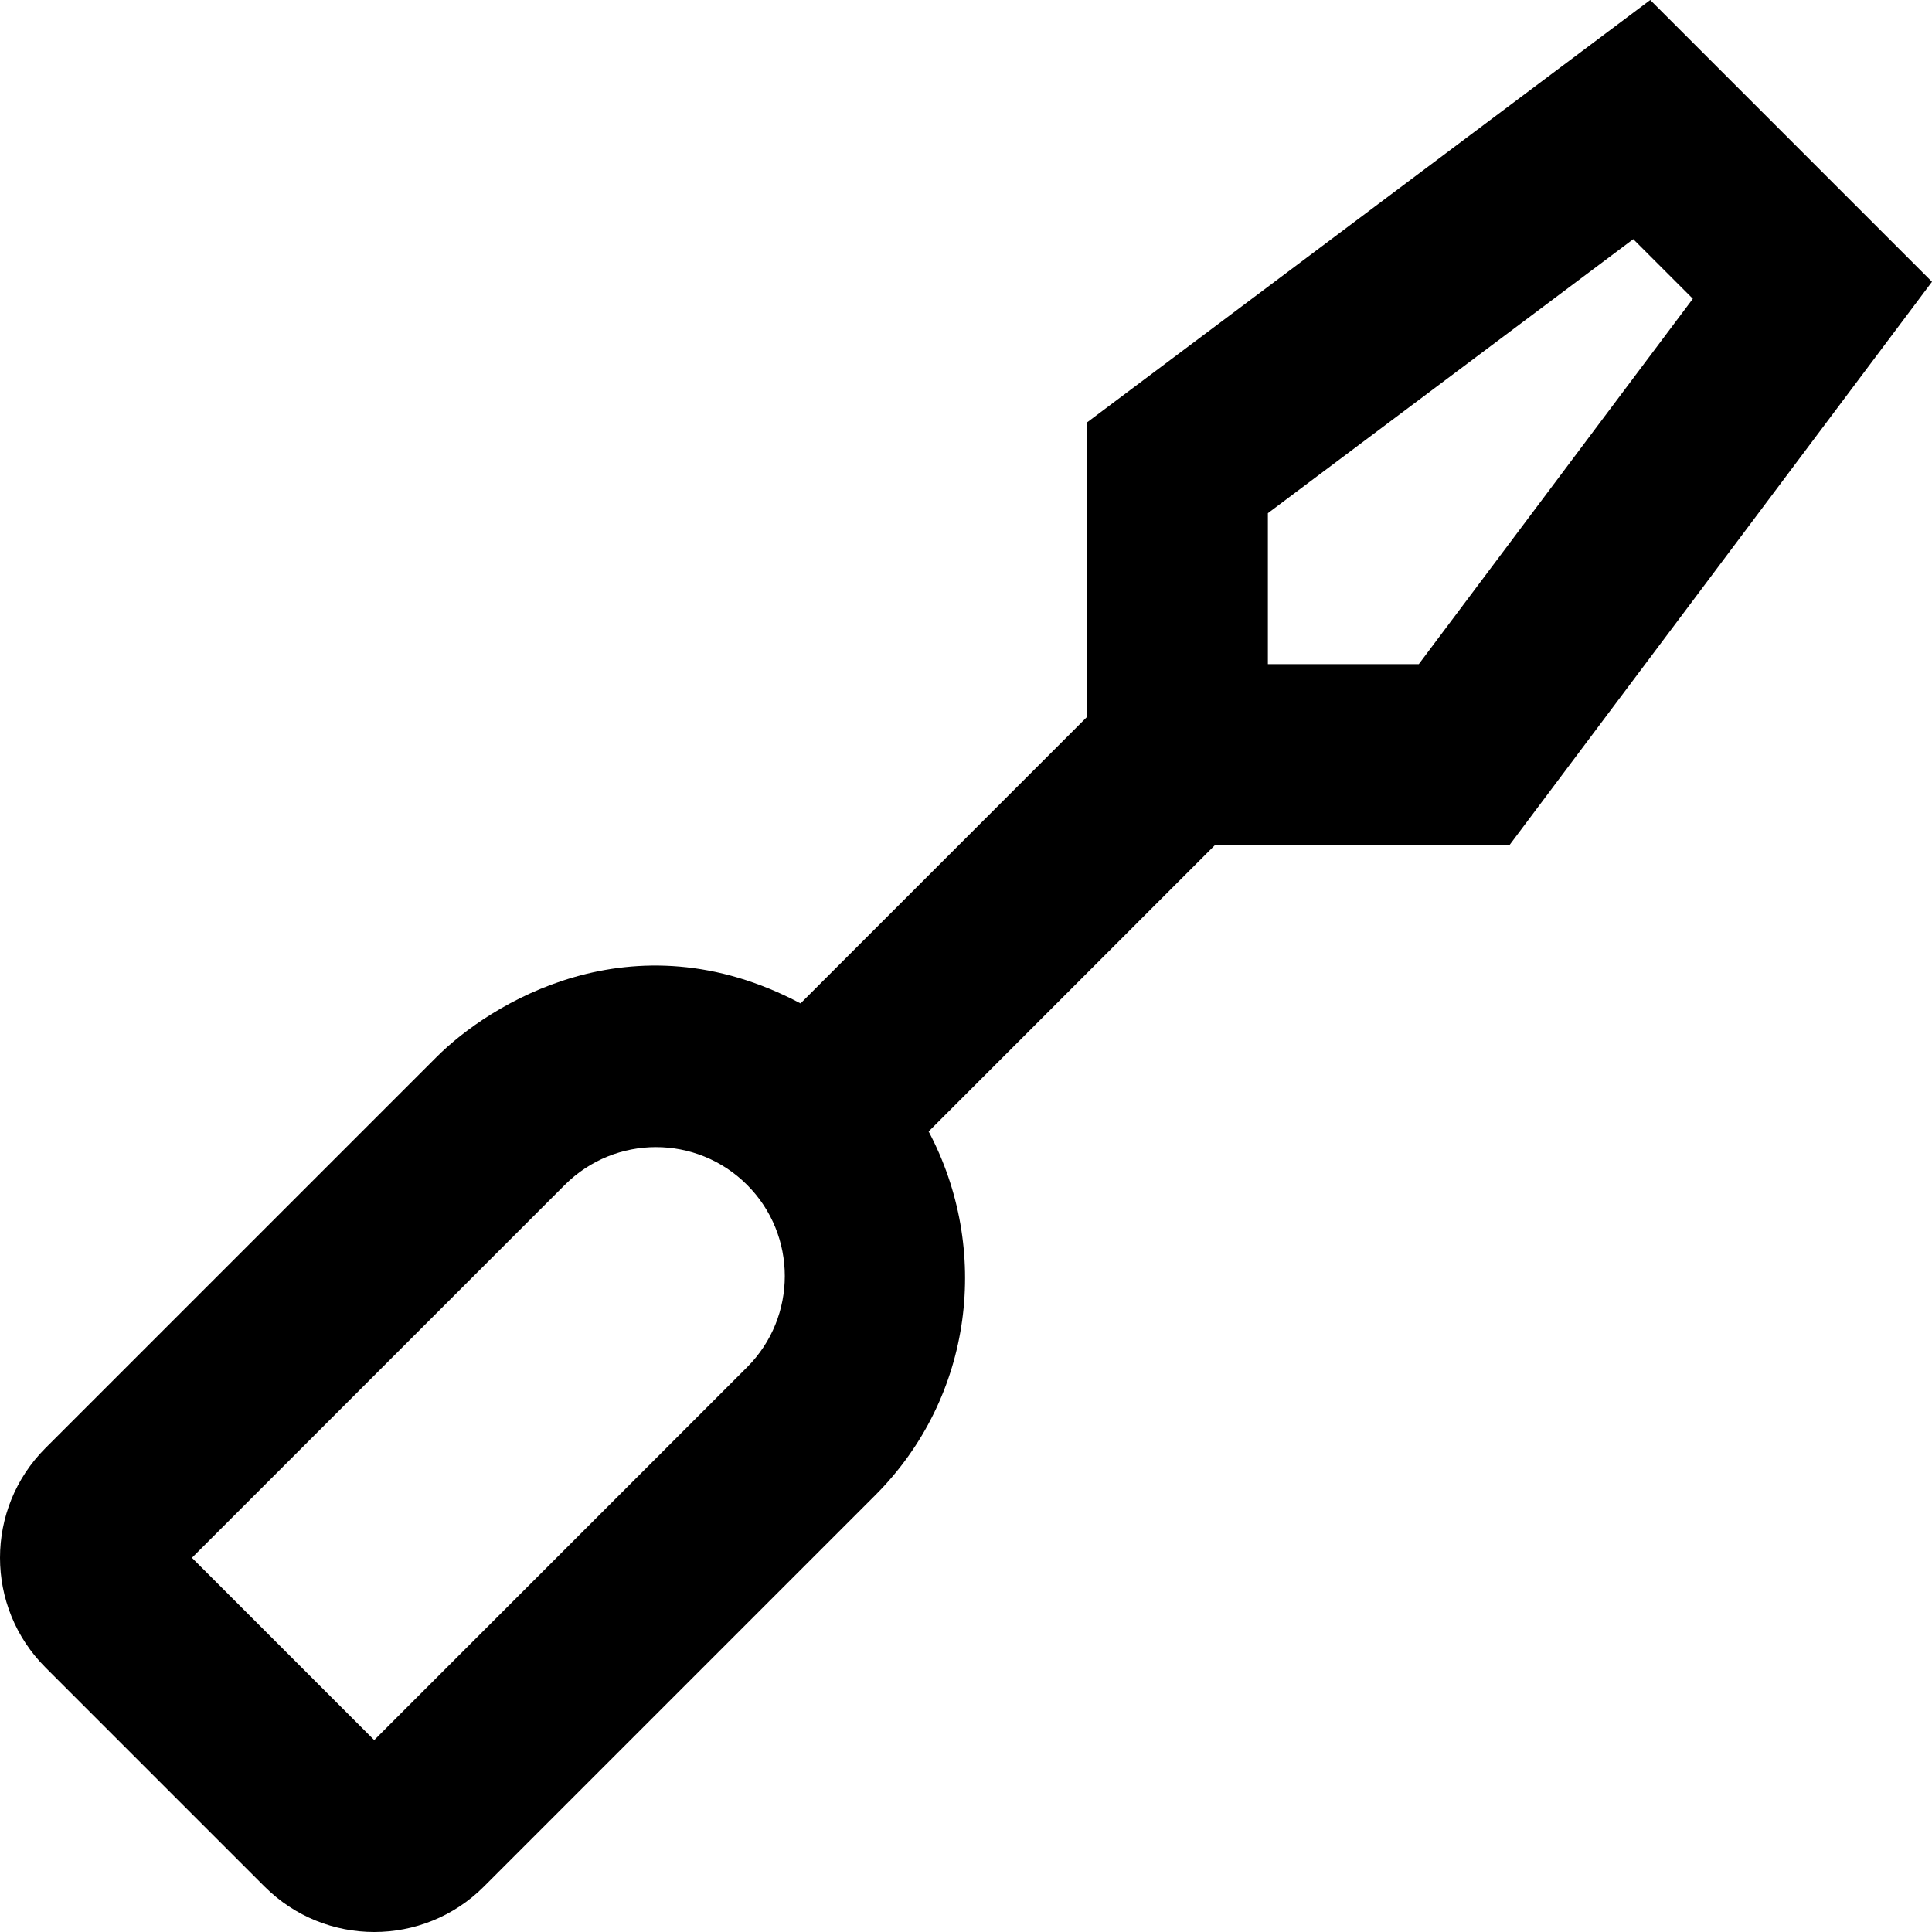 <svg xmlns="http://www.w3.org/2000/svg" viewBox="0 0 512 512"><!-- Font Awesome Pro 5.15.2 by @fontawesome - https://fontawesome.com License - https://fontawesome.com/license (Commercial License) --><path d="M400 224L512 74.67 437.33 0 288 112v78.06l-75.85 75.85c-44.88-23.79-82.68.42-96.41 14.16L12.03 383.77c-16.04 16.05-16.04 42.06 0 58.11l58.09 58.09C78.15 507.99 88.66 512 99.18 512c10.51 0 21.03-4.01 29.05-12.03l103.71-103.71c26.14-26.14 30.61-65.37 14.16-96.41L321.94 224H400zm-64-88l96.83-72.62 15.79 15.79L376 176h-40v-40zM197.99 362.32l-98.82 98.82-48.31-48.31 98.82-98.82c13.34-13.34 34.95-13.36 48.31 0 13.32 13.32 13.32 34.99 0 48.31z"/></svg>